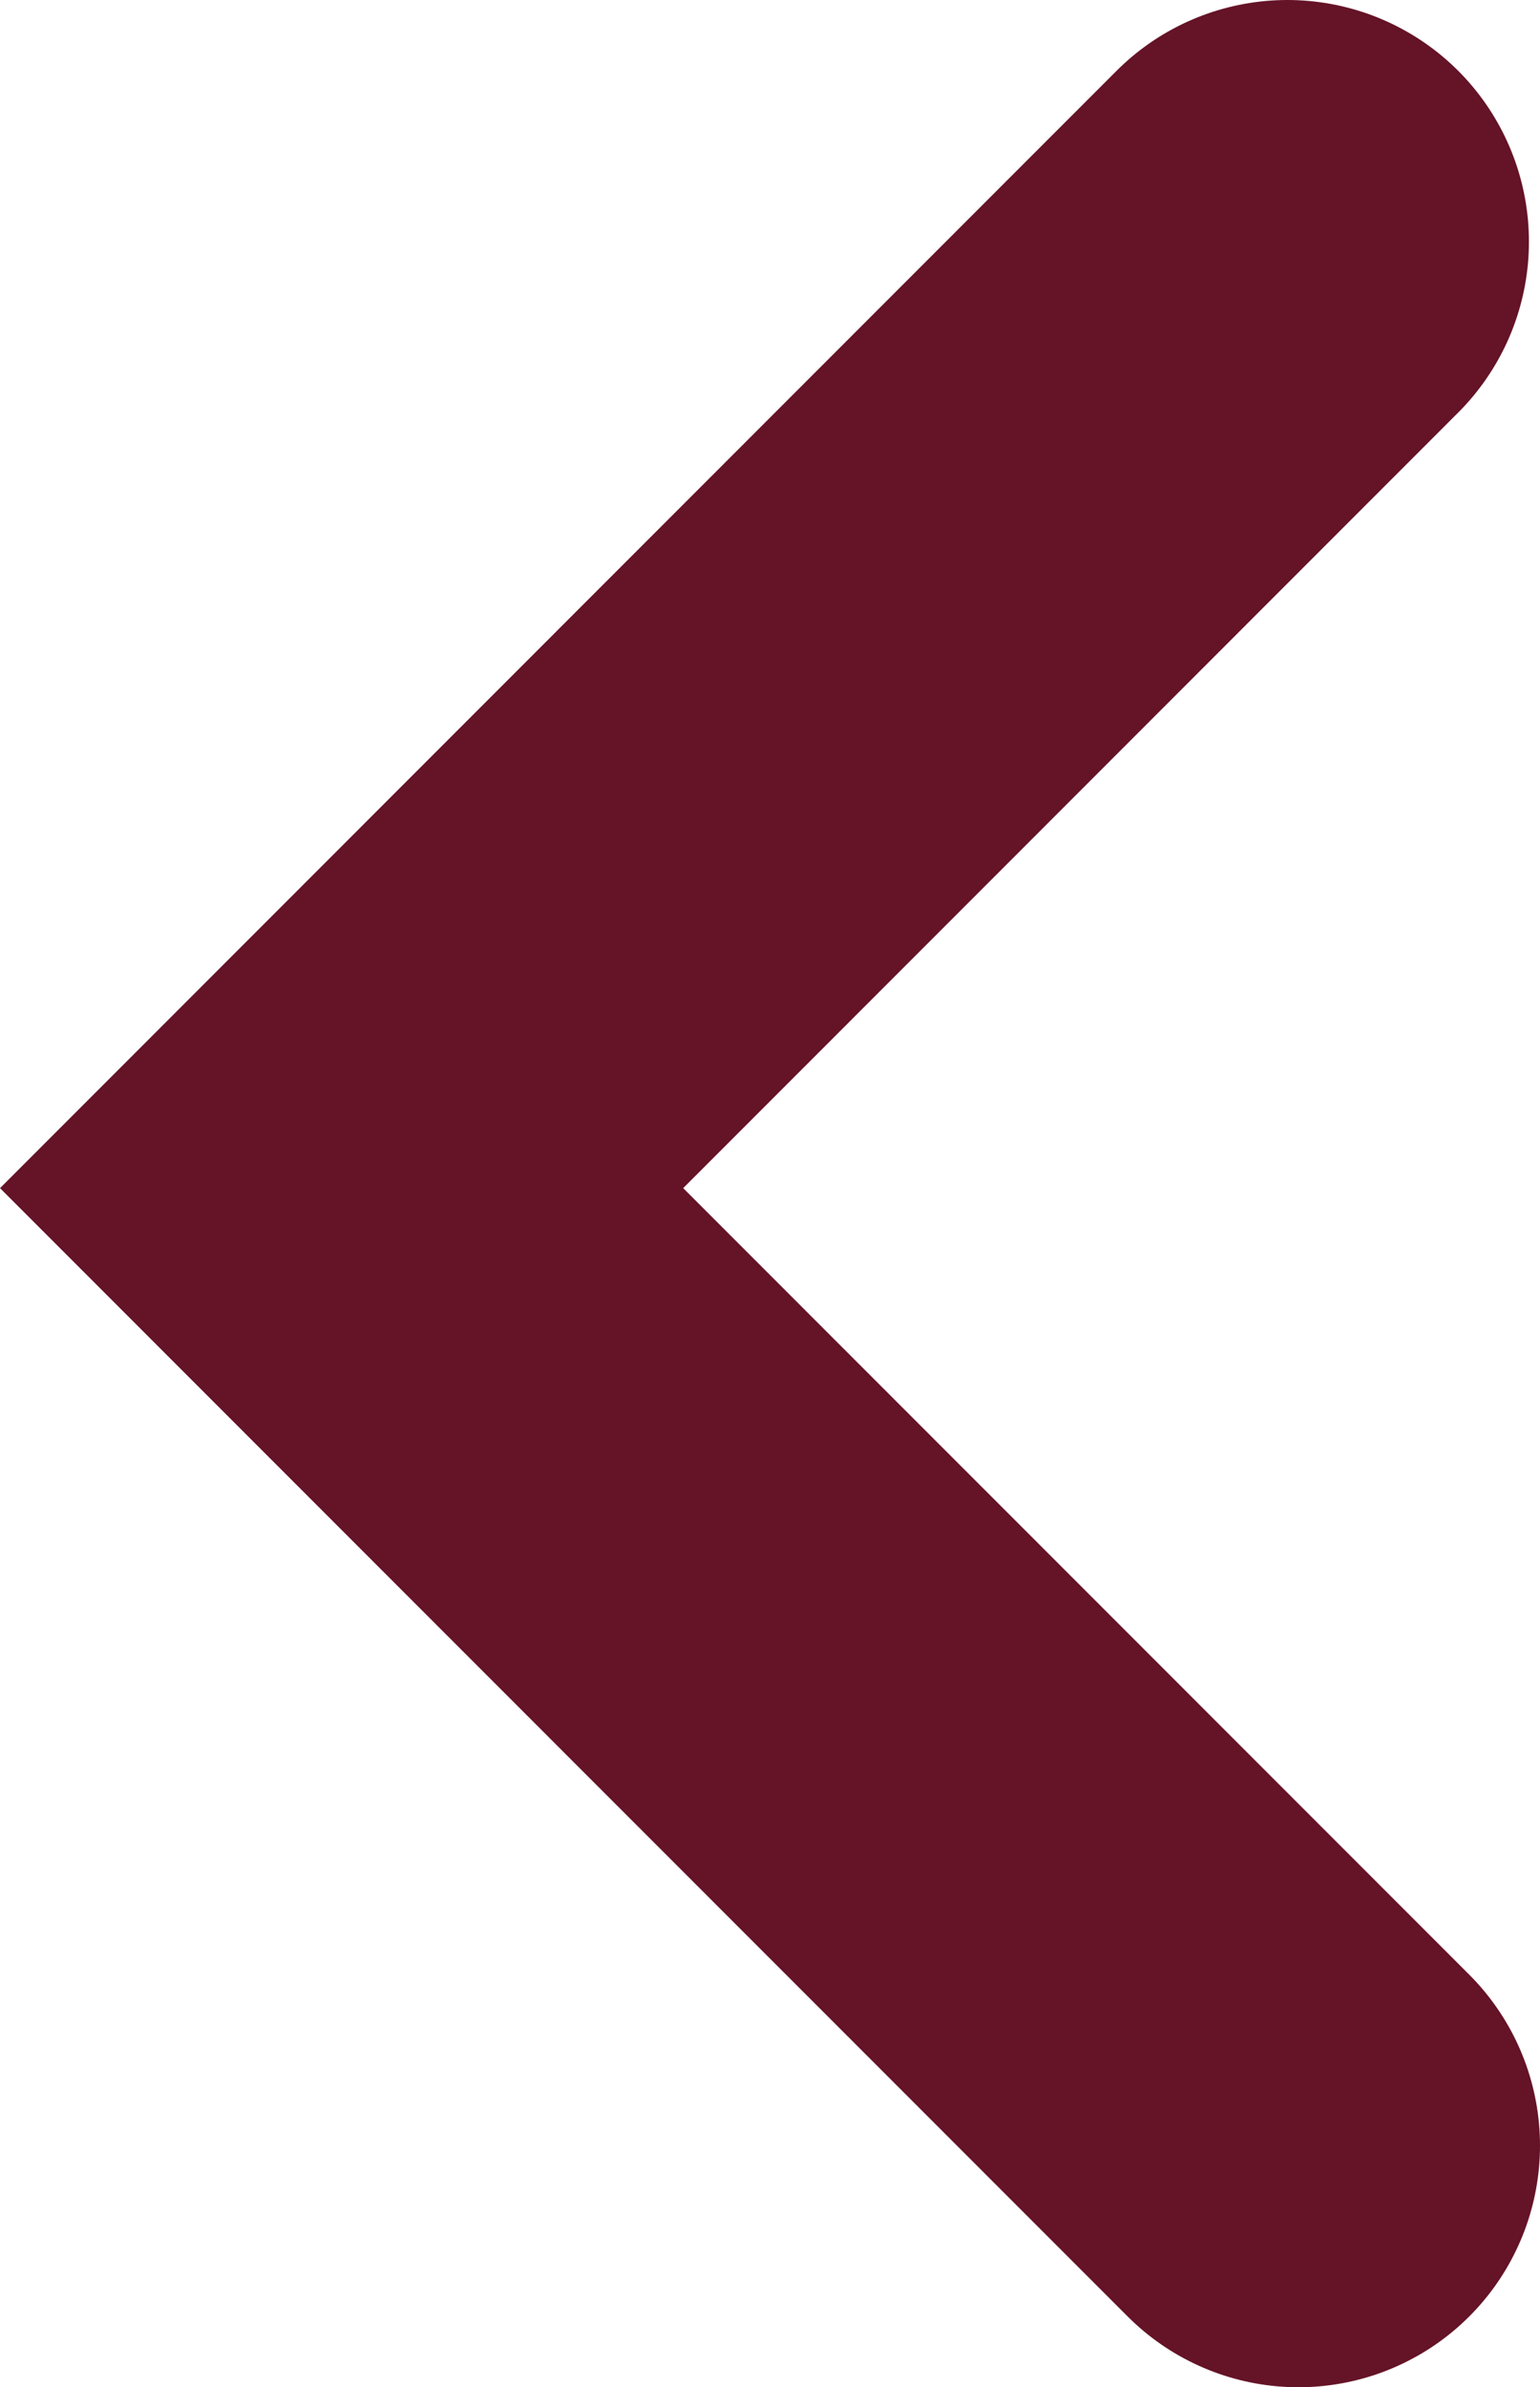 <svg xmlns="http://www.w3.org/2000/svg" viewBox="0 0 31.877 49.389"><defs><style>.cls-1{fill:none;stroke:#651327;stroke-linecap:round;stroke-width:10px;}</style></defs><g id="arrow"><polyline id="prev" class="cls-1" points="26.648 5 7.071 24.581 26.877 44.389"/></g></svg>